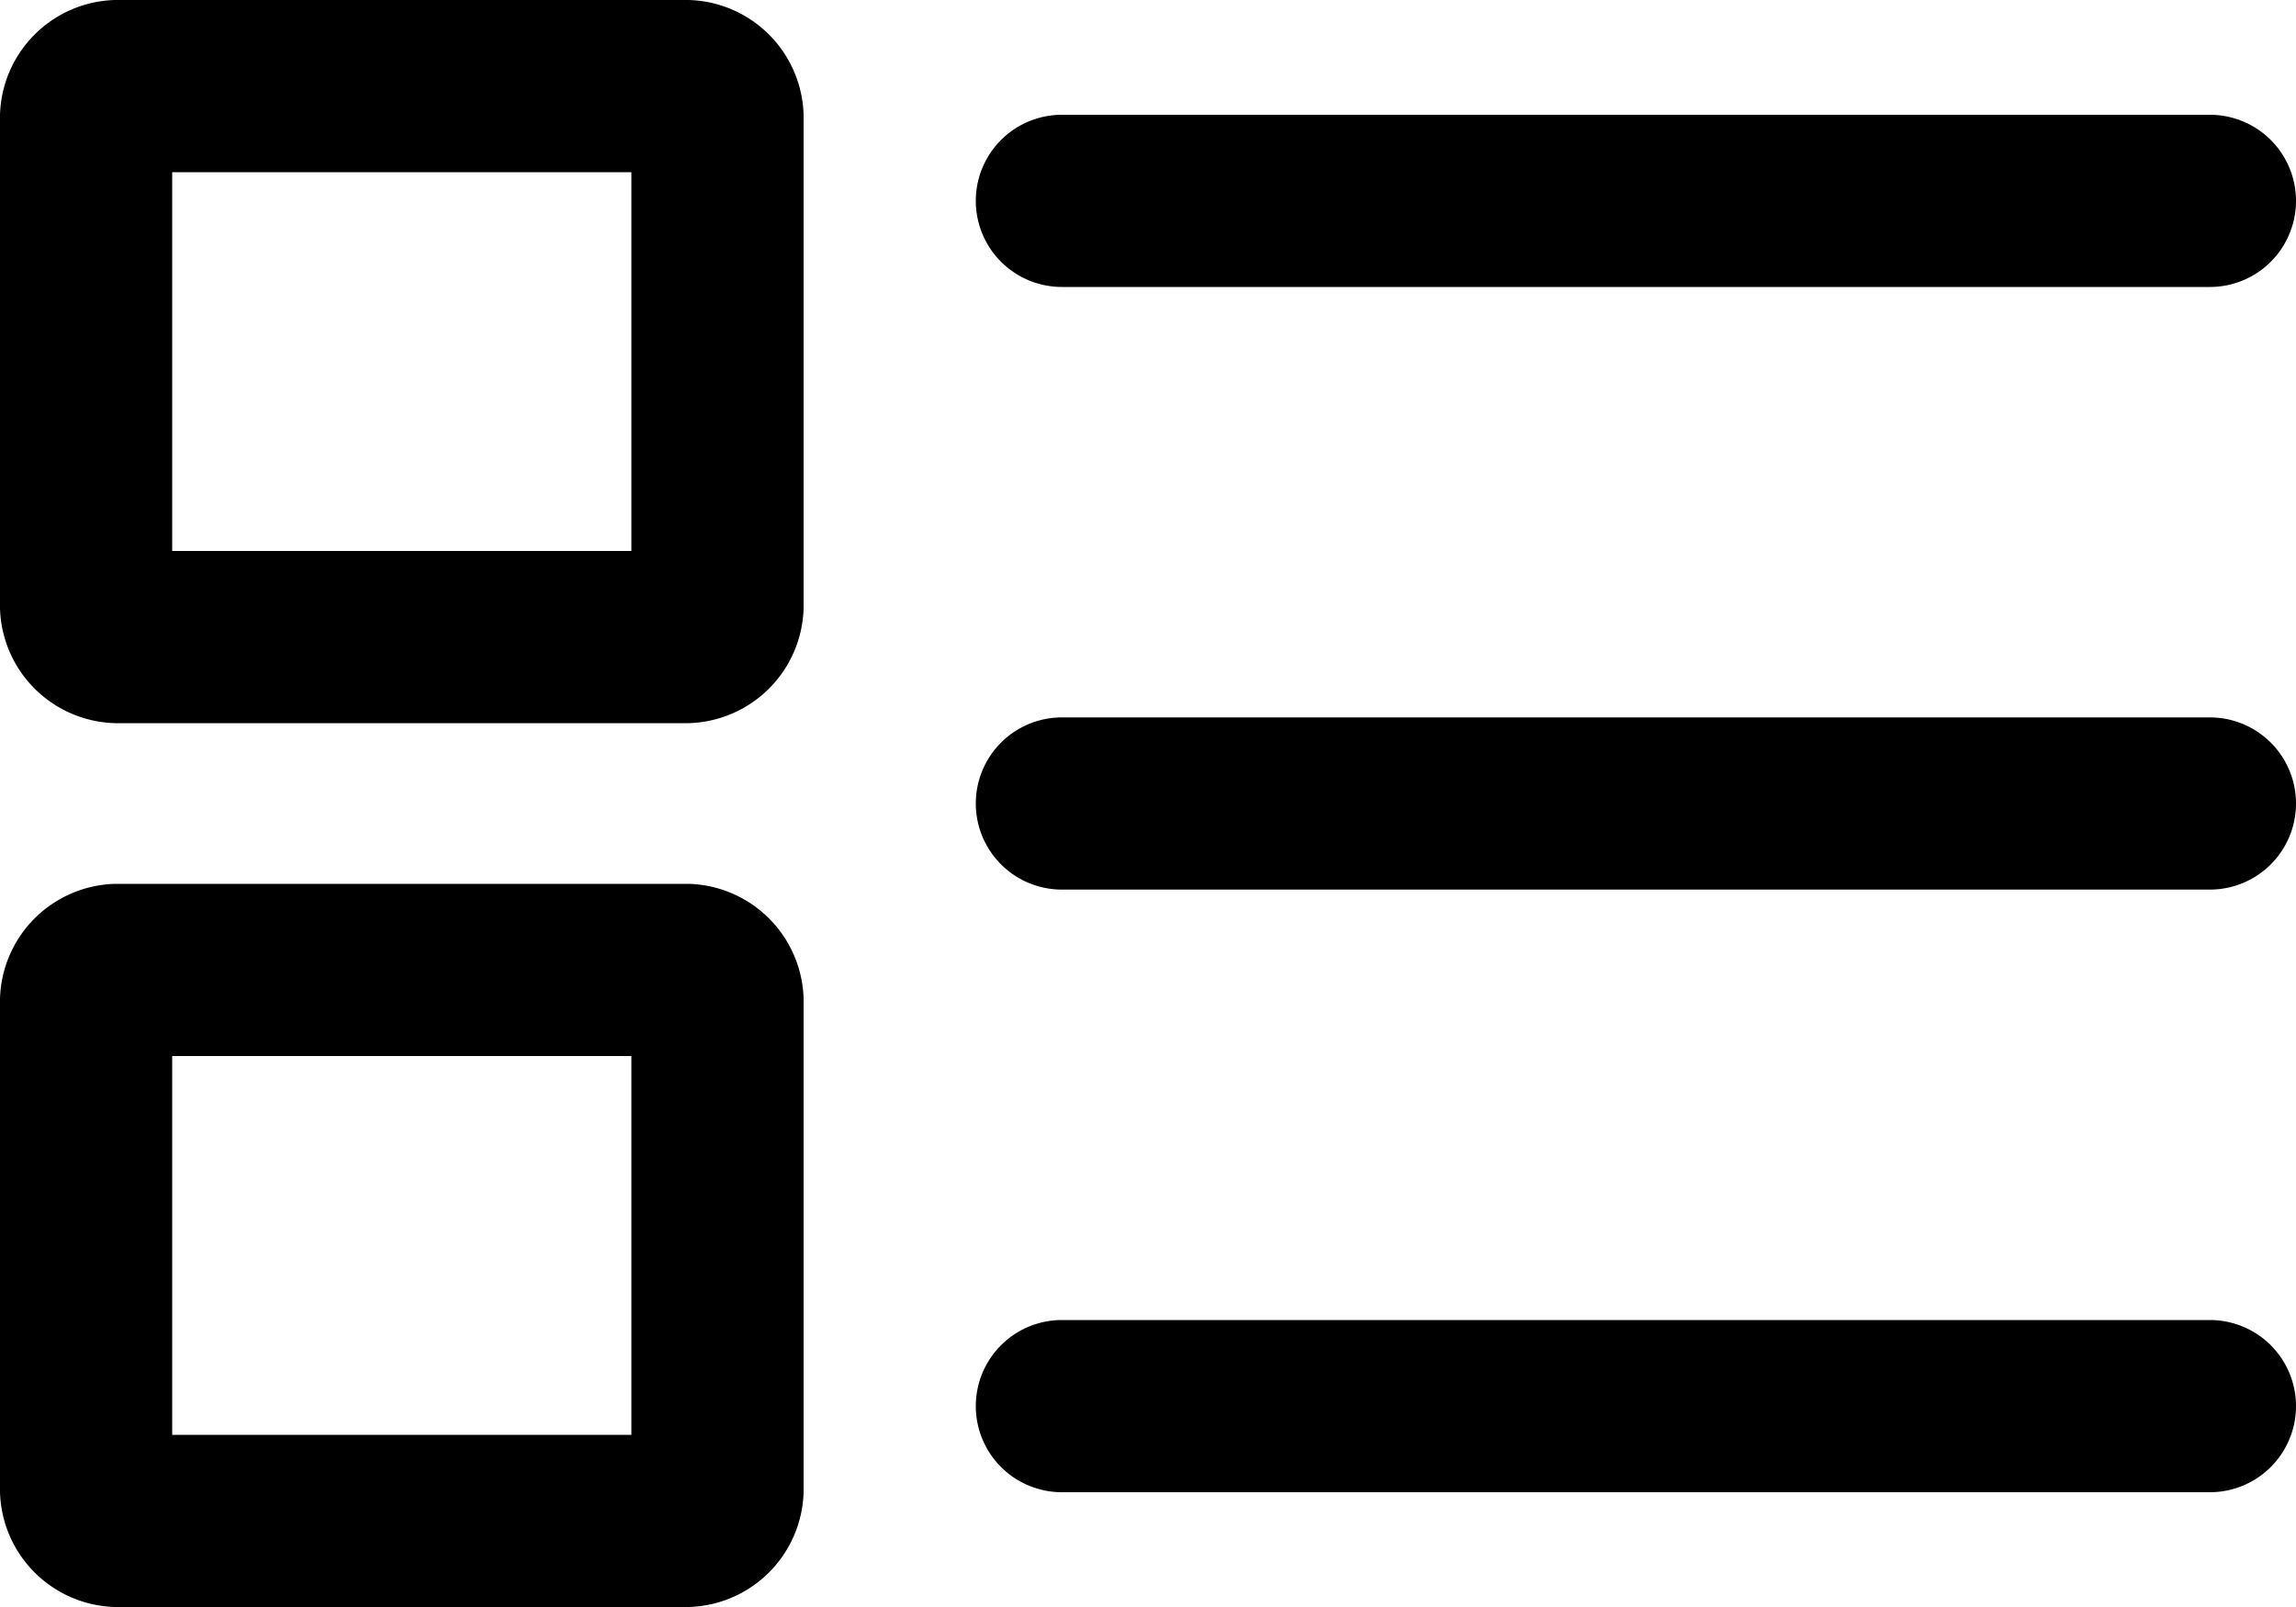 <svg xmlns="http://www.w3.org/2000/svg" width="20" height="14" viewBox="0 0 20 14">
  <path id="iconmonstr-tiles-list-lined" d="M10.5,17.25a.75.75,0,0,1,.75-.75h10a.75.75,0,0,1,0,1.5h-10A.75.75,0,0,1,10.5,17.25ZM9,13.7a1.03,1.03,0,0,0-1-1H3a1.03,1.03,0,0,0-1,1V18a1.03,1.03,0,0,0,1,1H8a1.03,1.03,0,0,0,1-1Zm-5.5.5h4v3.3h-4Zm7-2.2a.75.75,0,0,1,.75-.75h10a.75.75,0,0,1,0,1.5h-10A.75.75,0,0,1,10.5,12ZM9,6A1.03,1.03,0,0,0,8,5H3A1.03,1.03,0,0,0,2,6v4.3a1.03,1.03,0,0,0,1,1H8a1.03,1.03,0,0,0,1-1Zm-5.5.5h4V9.8h-4Zm7,.25A.75.75,0,0,1,11.25,6h10a.75.75,0,0,1,0,1.5h-10A.75.75,0,0,1,10.5,6.75Z" transform="translate(-2 -5)"/>
</svg>

